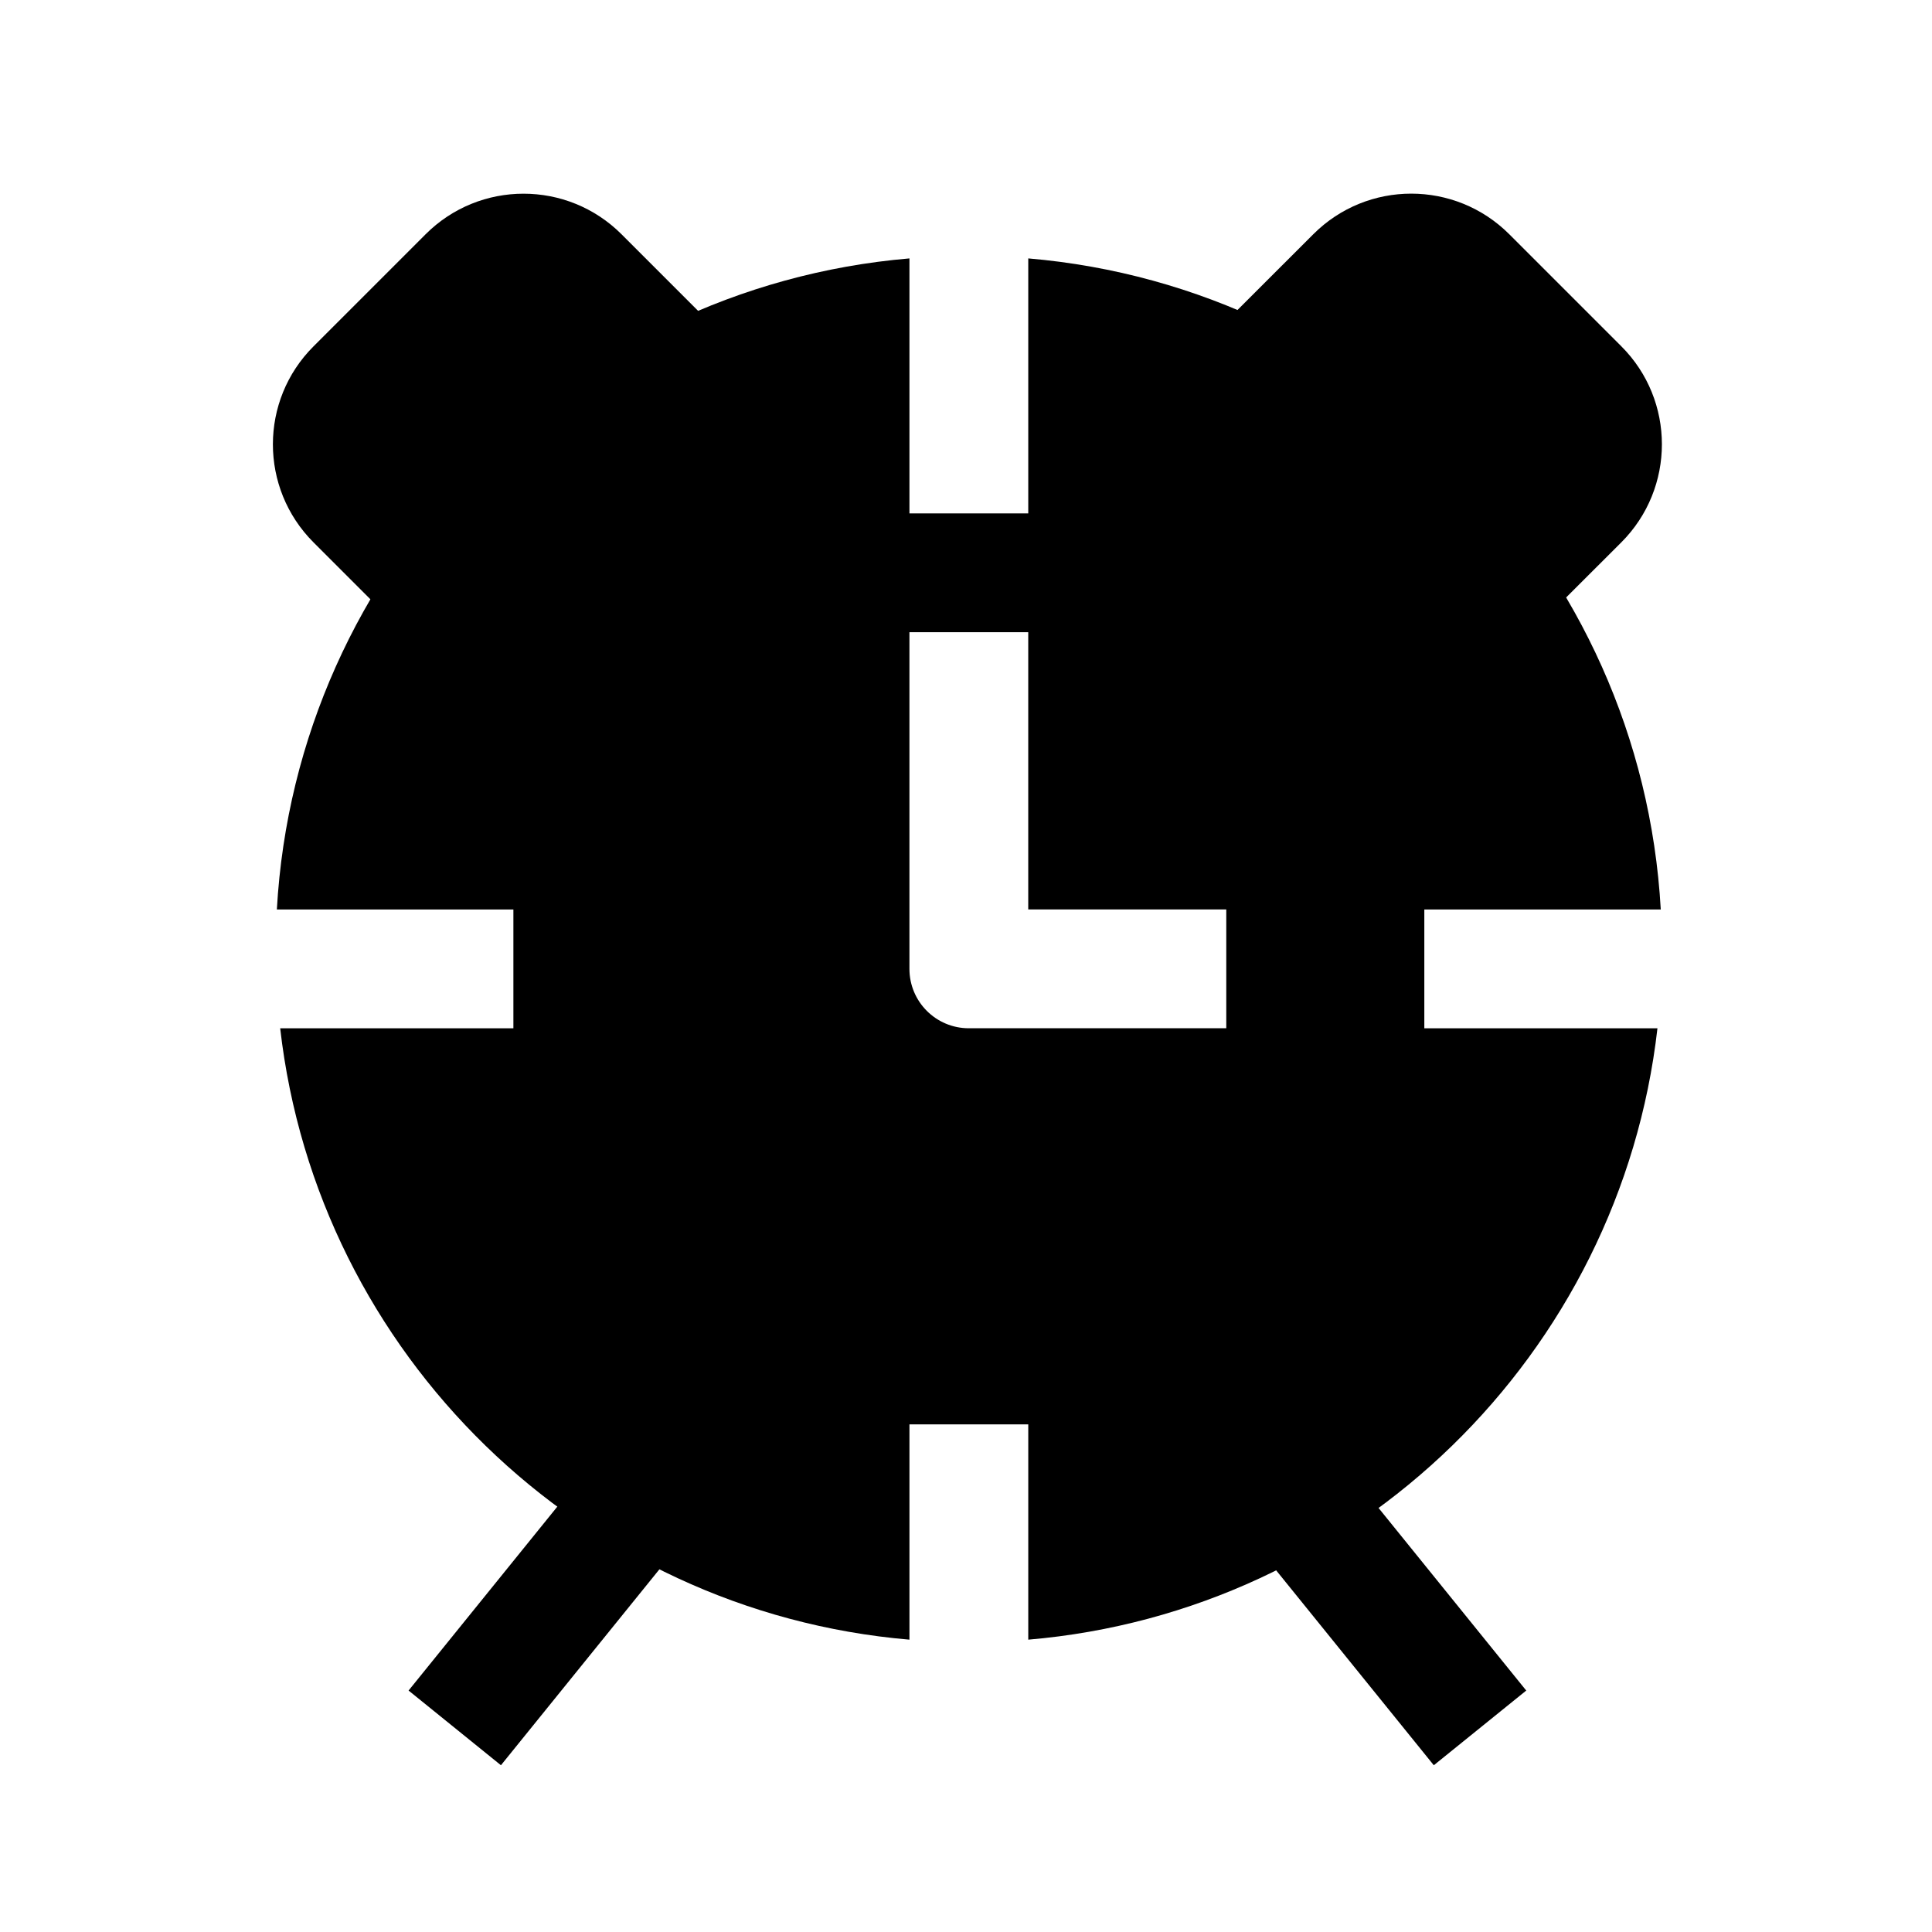 <?xml version="1.0" encoding="UTF-8"?>
<!-- Uploaded to: SVG Repo, www.svgrepo.com, Generator: SVG Repo Mixer Tools -->
<svg fill="#000000" width="800px" height="800px" version="1.1" viewBox="144 144 512 512" xmlns="http://www.w3.org/2000/svg">
 <g fill-rule="evenodd">
  <path d="m332.05 229.42-23.32-23.32c-14.359-14.359-37.617-14.359-51.957 0l-29.684 29.684c-14.359 14.336-14.359 37.598 0 51.957l17.152 17.152c3.906 3.906 11.965 7.621 23.09 2.961 12.406-5.184 38.27-26.305 53.594-41.648 6.863-6.863 11.715-12.891 13.477-16.145 1.996-3.672 2.414-6.844 2.434-8.984 0-5.059-1.953-8.816-4.785-11.652z"/>
  <path d="m468.94 229.16c-3.441 3.441-6.781 9.215-3.695 17.738 1.176 3.297 6.422 10.77 14.758 19.102 15.367 15.387 41.355 36.465 53.906 41.562 11.062 4.492 19.062 0.859 23.008-3.106l16.75-16.73c14.336-14.359 14.336-37.617 0-51.957l-29.684-29.684c-14.359-14.359-37.617-14.359-51.957 0l-23.09 23.07z"/>
  <path d="m465.09 539.01 58.883 72.801 24.496-19.797-58.883-72.801z"/>
  <path d="m311.16 519.21-58.883 72.801 24.477 19.797 58.883-72.801z"/>
  <path d="m385.01 212.48c-90.582 7.703-162.5 81.262-167.64 172.54h62.684v31.488h-61.801c9.844 86.363 79.688 154.61 166.76 162.02v-57.055h31.488v57.055c87.055-7.41 156.89-75.656 166.74-162.02h-61.781v-31.488h62.66c-5.144-91.293-77.062-164.83-167.62-172.54v67.574h-31.488v-67.574zm0 99.062v89.215c0 8.691 7.031 15.742 15.742 15.742h68.223v-31.488h-52.48v-73.473h-31.488z"/>
 </g>
</svg>